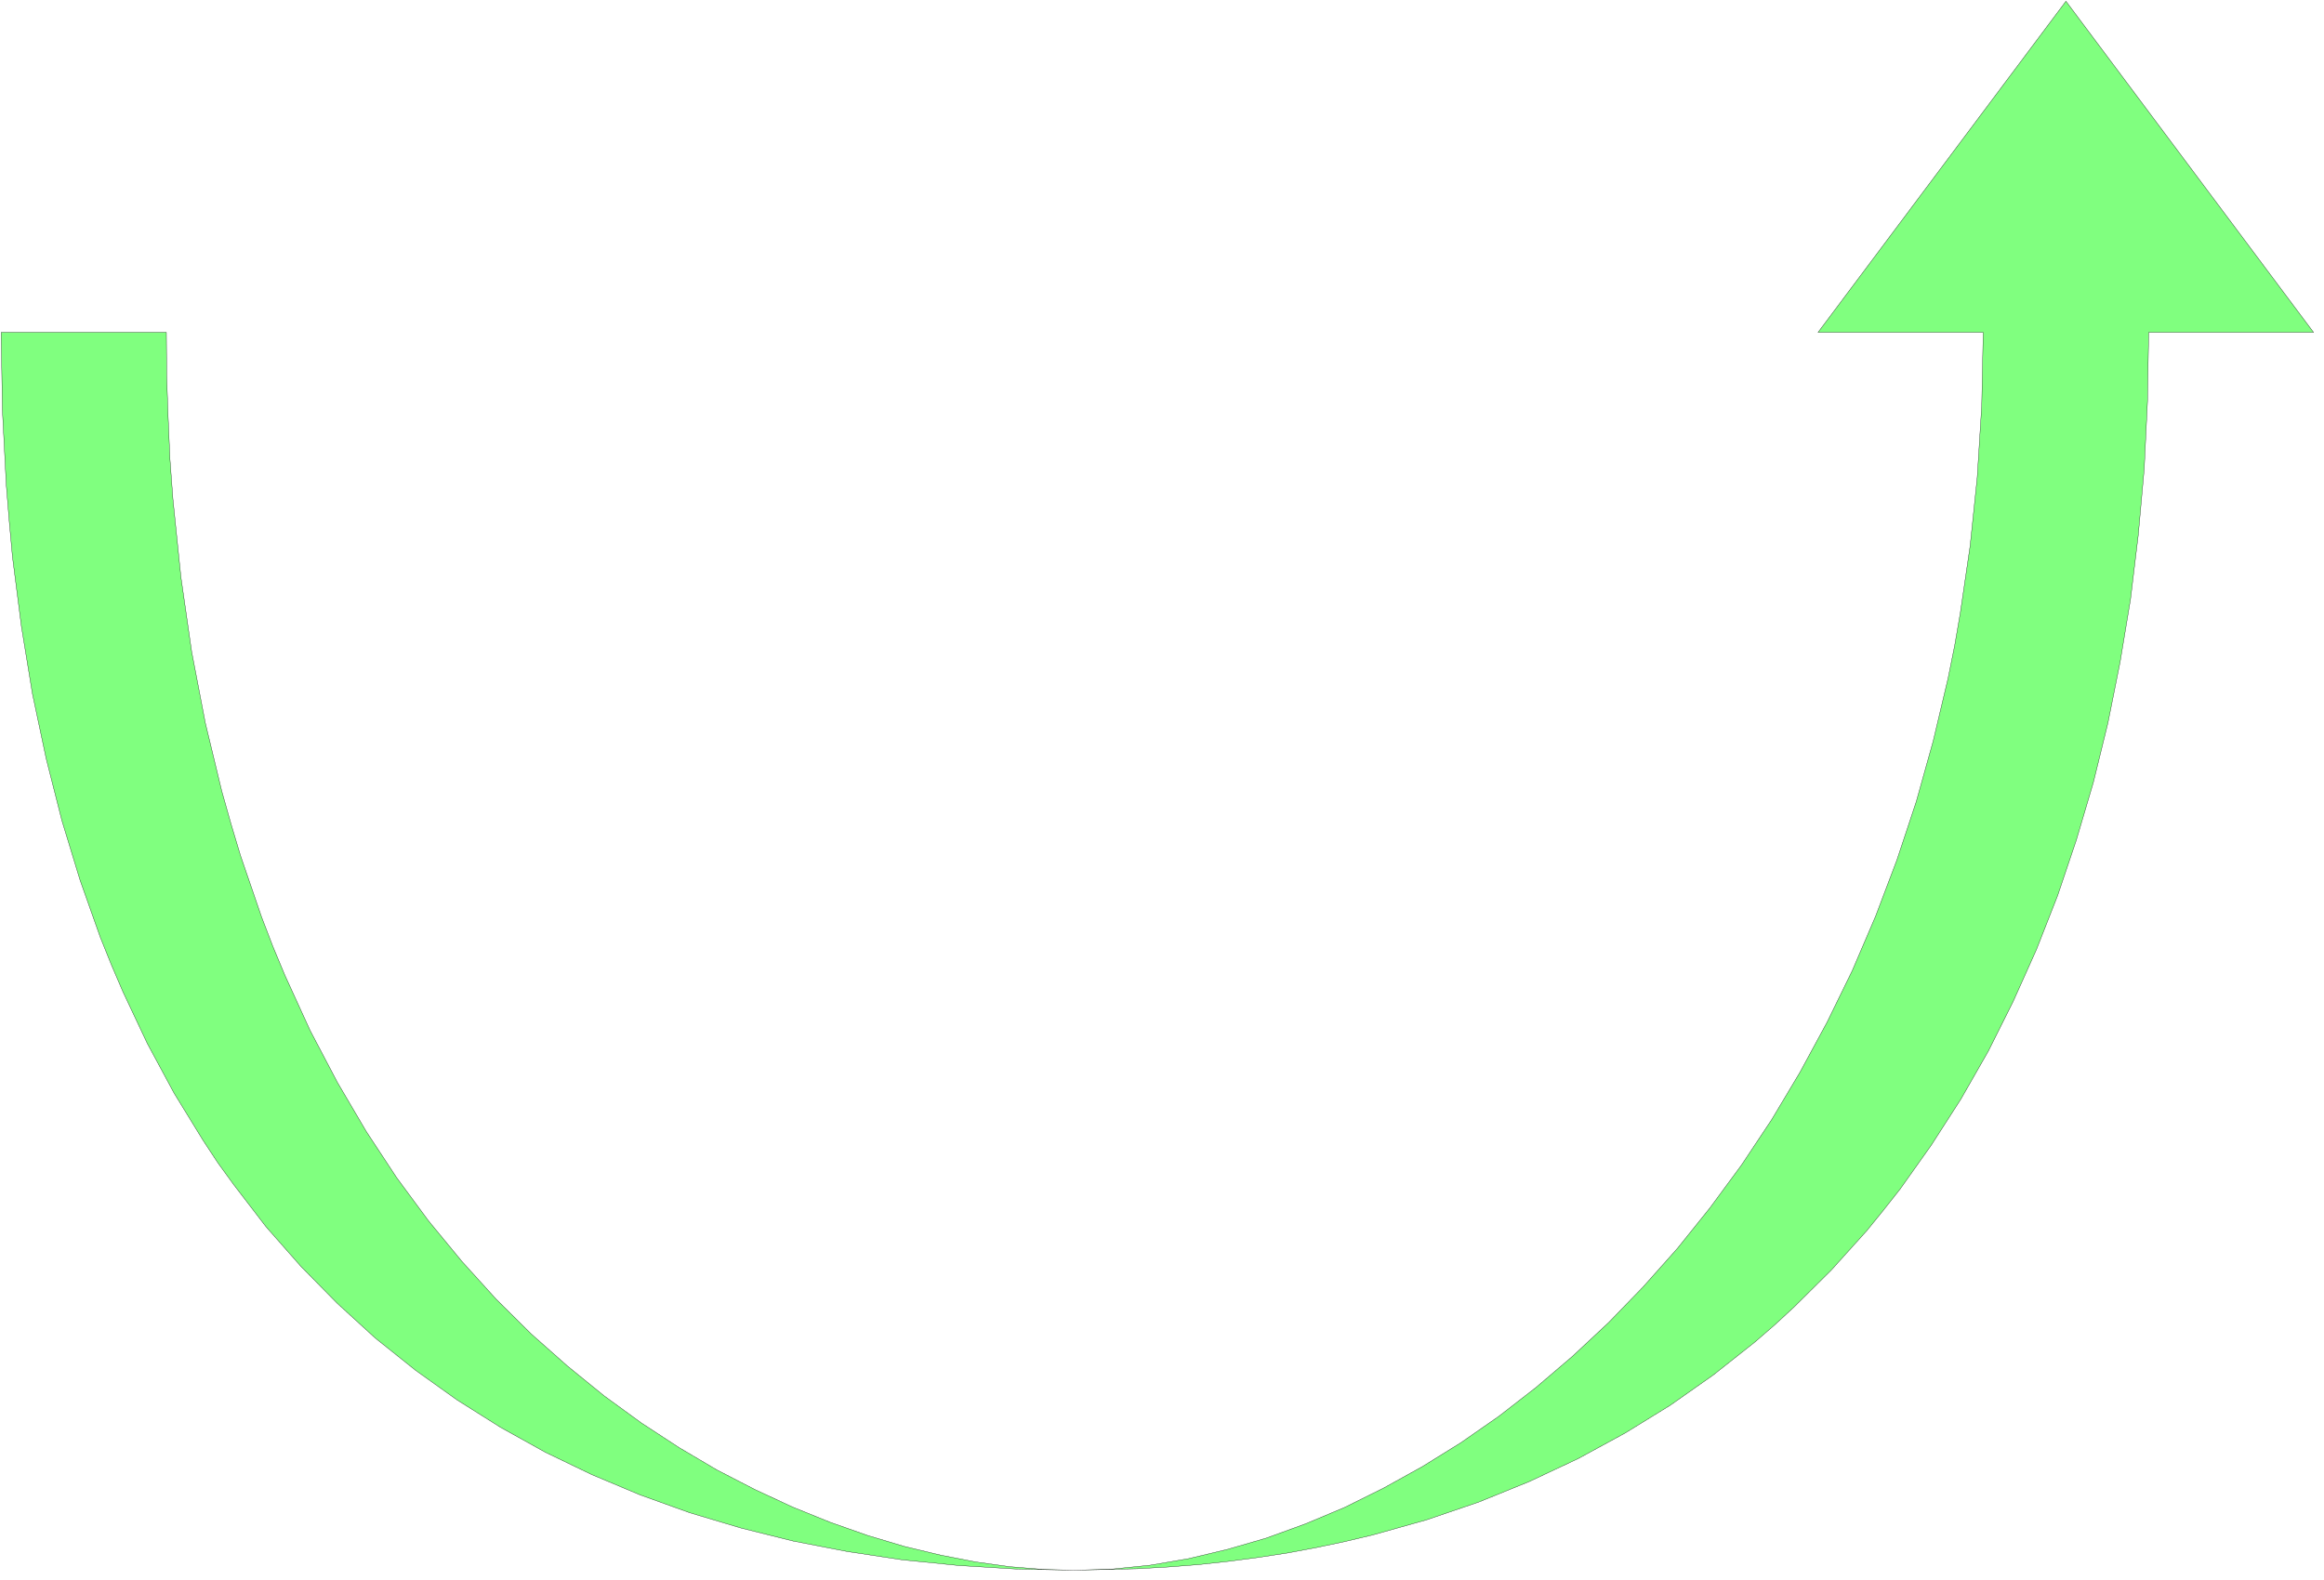 <svg xmlns="http://www.w3.org/2000/svg" fill-rule="evenodd" height="353.933" preserveAspectRatio="none" stroke-linecap="round" viewBox="0 0 7808 5310" width="520.467"><style>.brush0{fill:#fff}</style><path style="fill:#80ff7f;stroke:none" d="m3611 5277 126-4 127-13 129-22 130-31 131-38 132-48 131-55 131-65 130-72 129-80 128-89 125-97 123-105 121-113 117-121 114-128 110-137 106-144 101-152 95-159 91-168 85-174 78-182 72-190 65-196 57-204 50-211 22-109 19-110 33-225 24-232 15-240 5-246h-555L6941 4l832 1113h-554l-4 232-11 227-20 222-26 216-35 211-41 205-49 200-57 193-63 187-71 181-78 174-84 168-92 161-99 154-105 148-56 71-56 69-119 132-126 125-65 60-67 58-139 110-145 102-151 93-158 86-164 77-170 69-176 60-182 51-93 22-95 20-96 18-98 15-99 13-101 11-102 8-104 6-211 5-197-4-194-12-189-19-185-28-181-35-176-44-171-51-167-60-162-68-156-75-151-84-146-92-140-100-135-108-128-117-122-124-117-133-109-142-53-73-50-76-97-158-90-167-82-174-39-91-37-92-68-192-61-200-53-209-46-217-37-226-30-234-11-120-10-123-13-252-4-260h555l1 145 5 141 6 139 10 135 27 263 36 250 46 240 55 228 31 110 32 107 71 207 38 99 40 96 85 186 92 175 97 165 102 155 107 145 112 136 115 127 118 117 122 108 123 100 125 91 127 83 127 75 128 66 127 59 126 51 125 44 124 37 121 29 118 23 115 16 111 9 107 3z"/><path style="fill:none;stroke:#000;stroke-width:1;stroke-linejoin:round" d="m3611 5277 126-4 127-13 129-22 130-31 131-38 132-48 131-55 131-65 130-72 129-80 128-89 125-97 123-105 121-113 117-121 114-128 110-137 106-144 101-152 95-159 91-168 85-174 78-182 72-190 65-196 57-204 50-211 22-109 19-110 33-225 24-232 15-240 5-246h-555L6941 4l832 1113h-554l-4 232-11 227-20 222-26 216-35 211-41 205-49 200-57 193-63 187-71 181-78 174-84 168-92 161-99 154-105 148-56 71-56 69-119 132-126 125-65 60-67 58-139 110-145 102-151 93-158 86-164 77-170 69-176 60-182 51-93 22-95 20-96 18-98 15-99 13-101 11-102 8-104 6-211 5-197-4-194-12-189-19-185-28-181-35-176-44-171-51-167-60-162-68-156-75-151-84-146-92-140-100-135-108-128-117-122-124-117-133-109-142-53-73-50-76-97-158-90-167-82-174-39-91-37-92-68-192-61-200-53-209-46-217-37-226-30-234-11-120-10-123-13-252-4-260h555l1 145 5 141 6 139 10 135 27 263 36 250 46 240 55 228 31 110 32 107 71 207 38 99 40 96 85 186 92 175 97 165 102 155 107 145 112 136 115 127 118 117 122 108 123 100 125 91 127 83 127 75 128 66 127 59 126 51 125 44 124 37 121 29 118 23 115 16 111 9 107 3z"/></svg>
